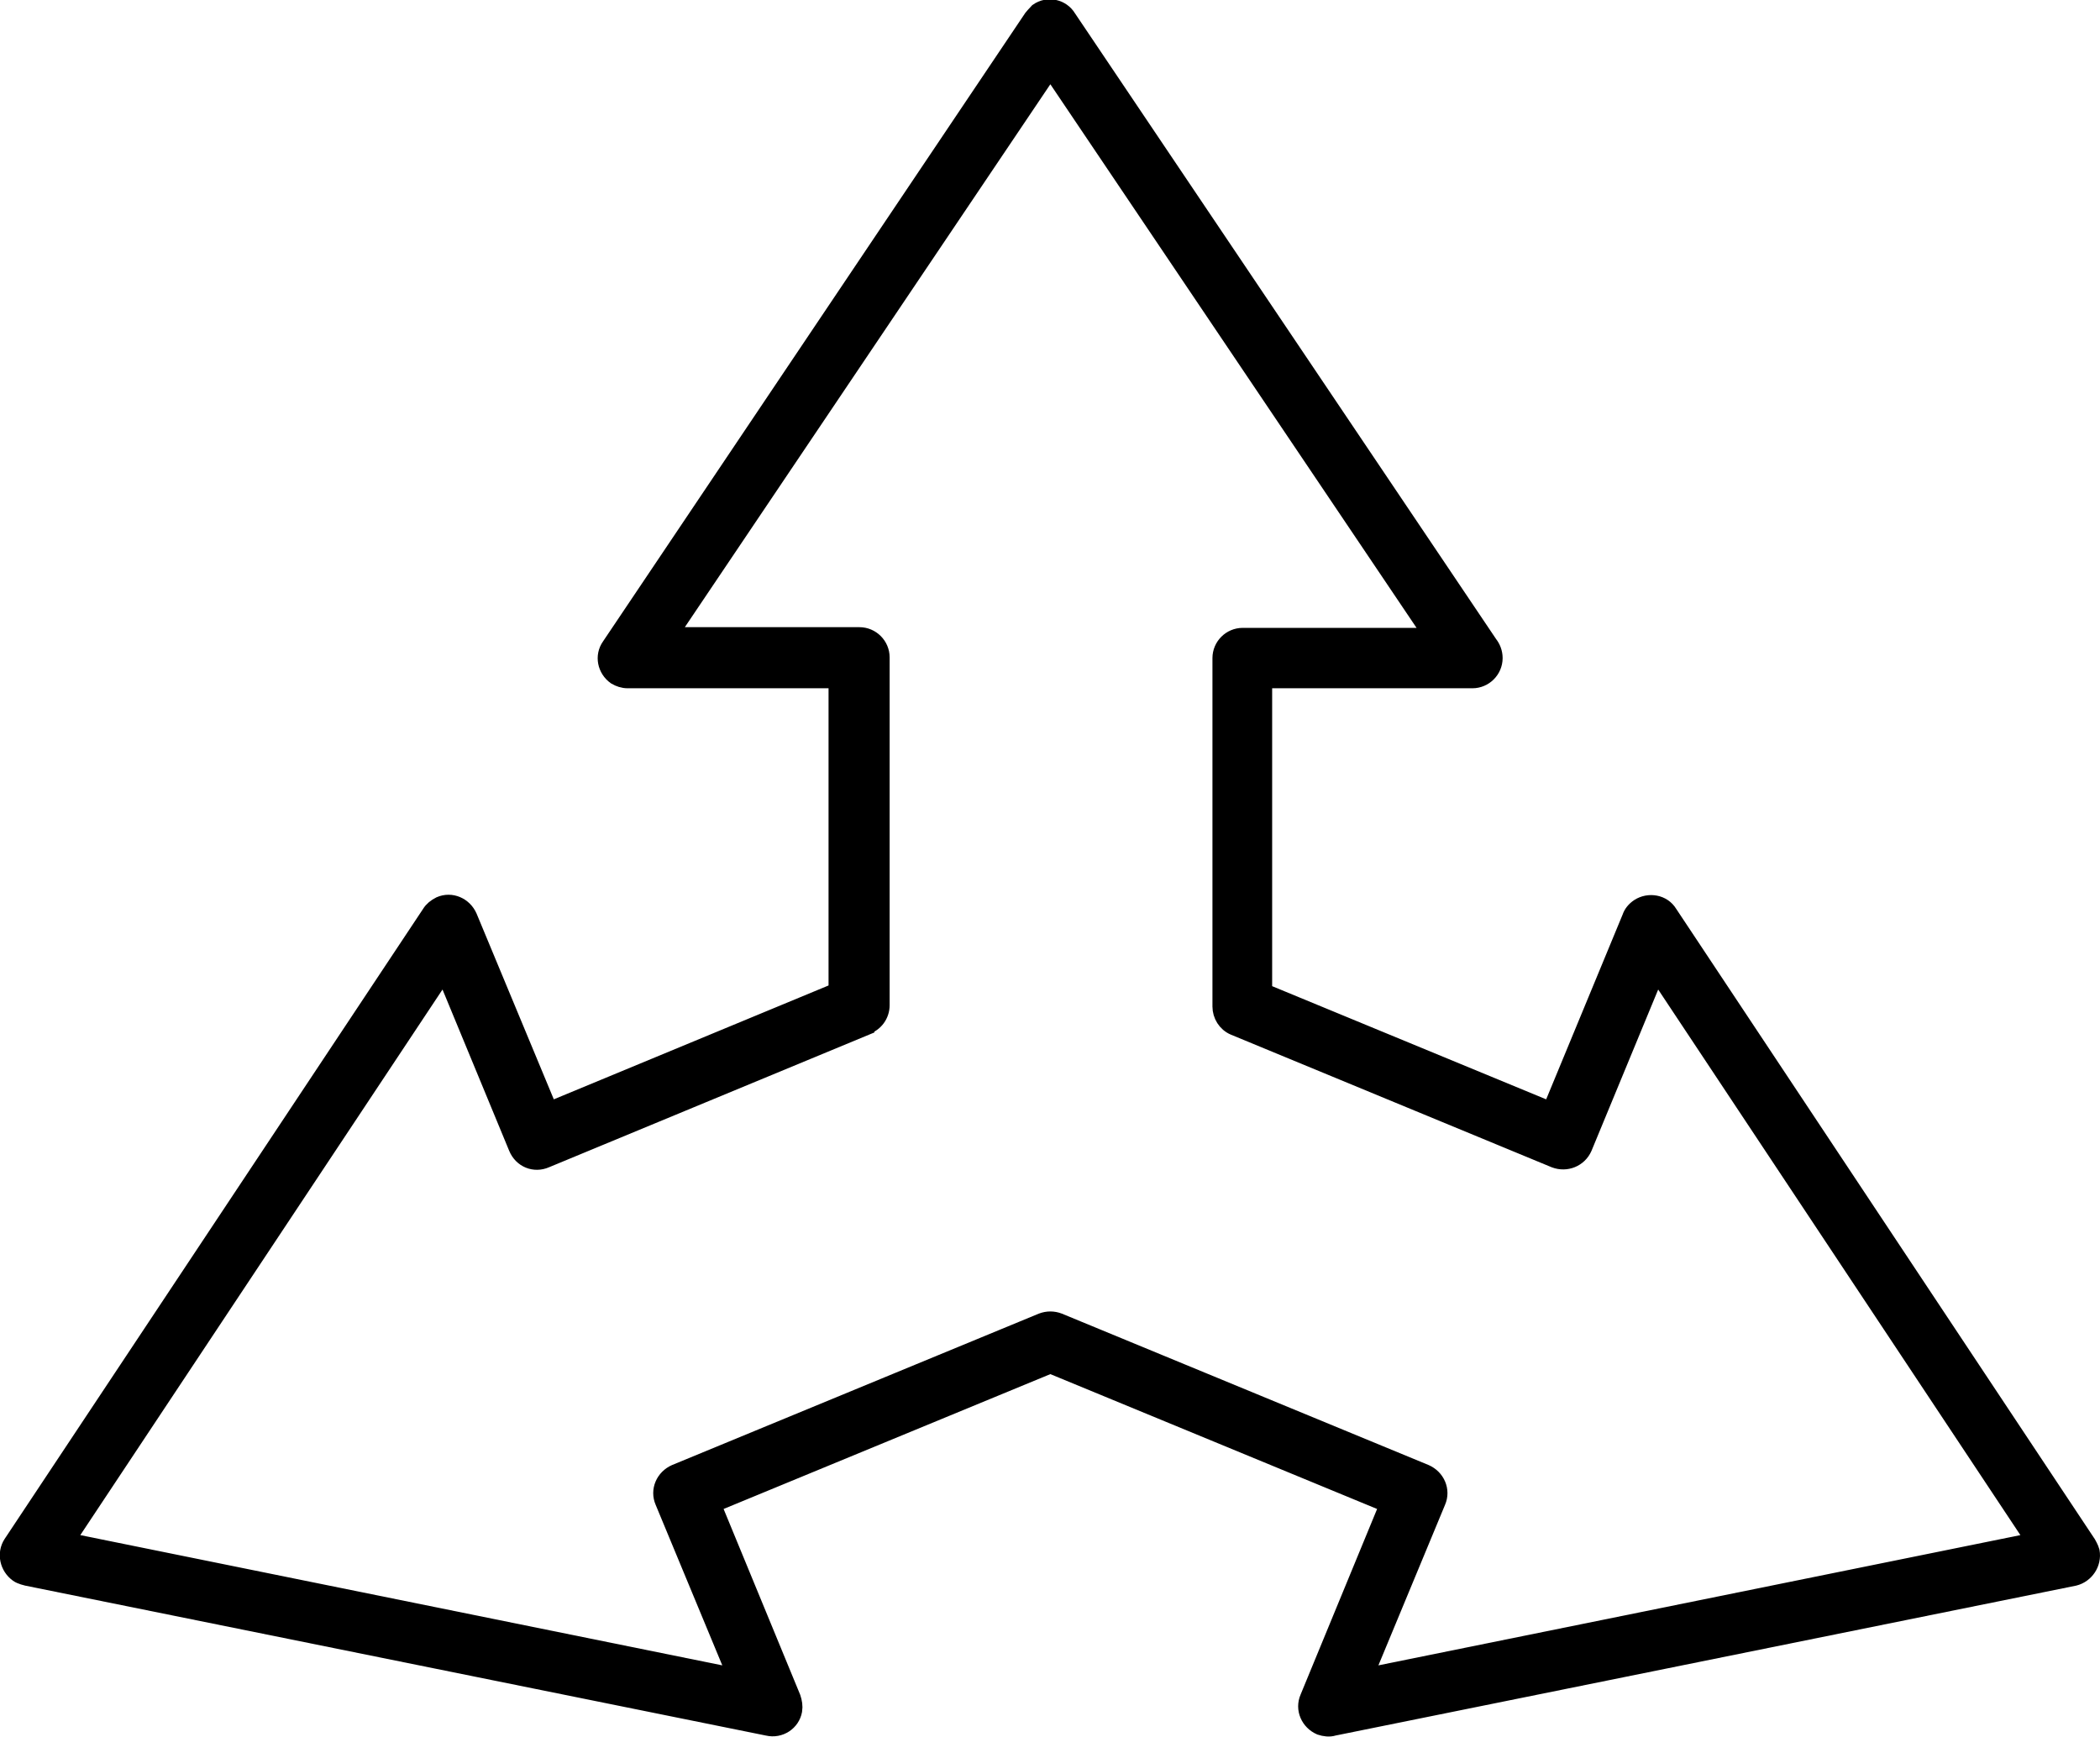 <?xml version="1.0" encoding="UTF-8"?><svg id="_ÎÓÈ_1" xmlns="http://www.w3.org/2000/svg" viewBox="0 0 30.25 25.02"><path d="m12.47,14.79l-4.61,1.91c-.16.07-.34,0-.41-.17l-1.05-2.54L.95,22.2l9.66,1.96-1.05-2.53c-.07-.16.01-.34.17-.41l5.28-2.18c.08-.03.16-.03.24,0h0l5.28,2.18c.16.07.24.25.17.41l-1.05,2.53,9.66-1.96-5.45-8.21-1.05,2.54c-.07.16-.25.23-.41.17l-4.62-1.91c-.12-.05-.19-.17-.19-.29h0v-5.02c0-.17.14-.31.31-.31h2.74L15.13.99l-5.5,8.17h2.75c.17,0,.31.14.31.31v5.01c0,.14-.09.26-.22.3h0Zm-4.56,1.21l4.15-1.72v-4.49h-3.02c-.06,0-.12-.02-.17-.05-.14-.1-.18-.29-.08-.43L14.87.26s.05-.06.08-.09c.14-.1.34-.06.43.09l6.07,9.02c.04.05.07.12.07.2,0,.17-.14.31-.31.31h-3.01v4.5l4.14,1.71,1.15-2.78c.02-.06.06-.11.12-.15.14-.09.34-.06.43.09l6.03,9.08h0s.04.07.05.11c.03.17-.08.33-.24.37l-10.67,2.16c-.06.02-.13.01-.19-.01-.16-.07-.24-.25-.17-.41l1.15-2.79-4.87-2.01-4.87,2.01,1.15,2.79h0c.02.06.03.12.02.18-.03.17-.2.28-.37.24L.39,22.72s-.09-.02-.13-.05c-.14-.1-.18-.29-.09-.43l6.03-9.08h0c.03-.05.08-.09.14-.12.16-.07.34.01.41.17l1.16,2.79Z" fill-rule="evenodd" stroke="#000" stroke-miterlimit="10" stroke-width=".25"/></svg>